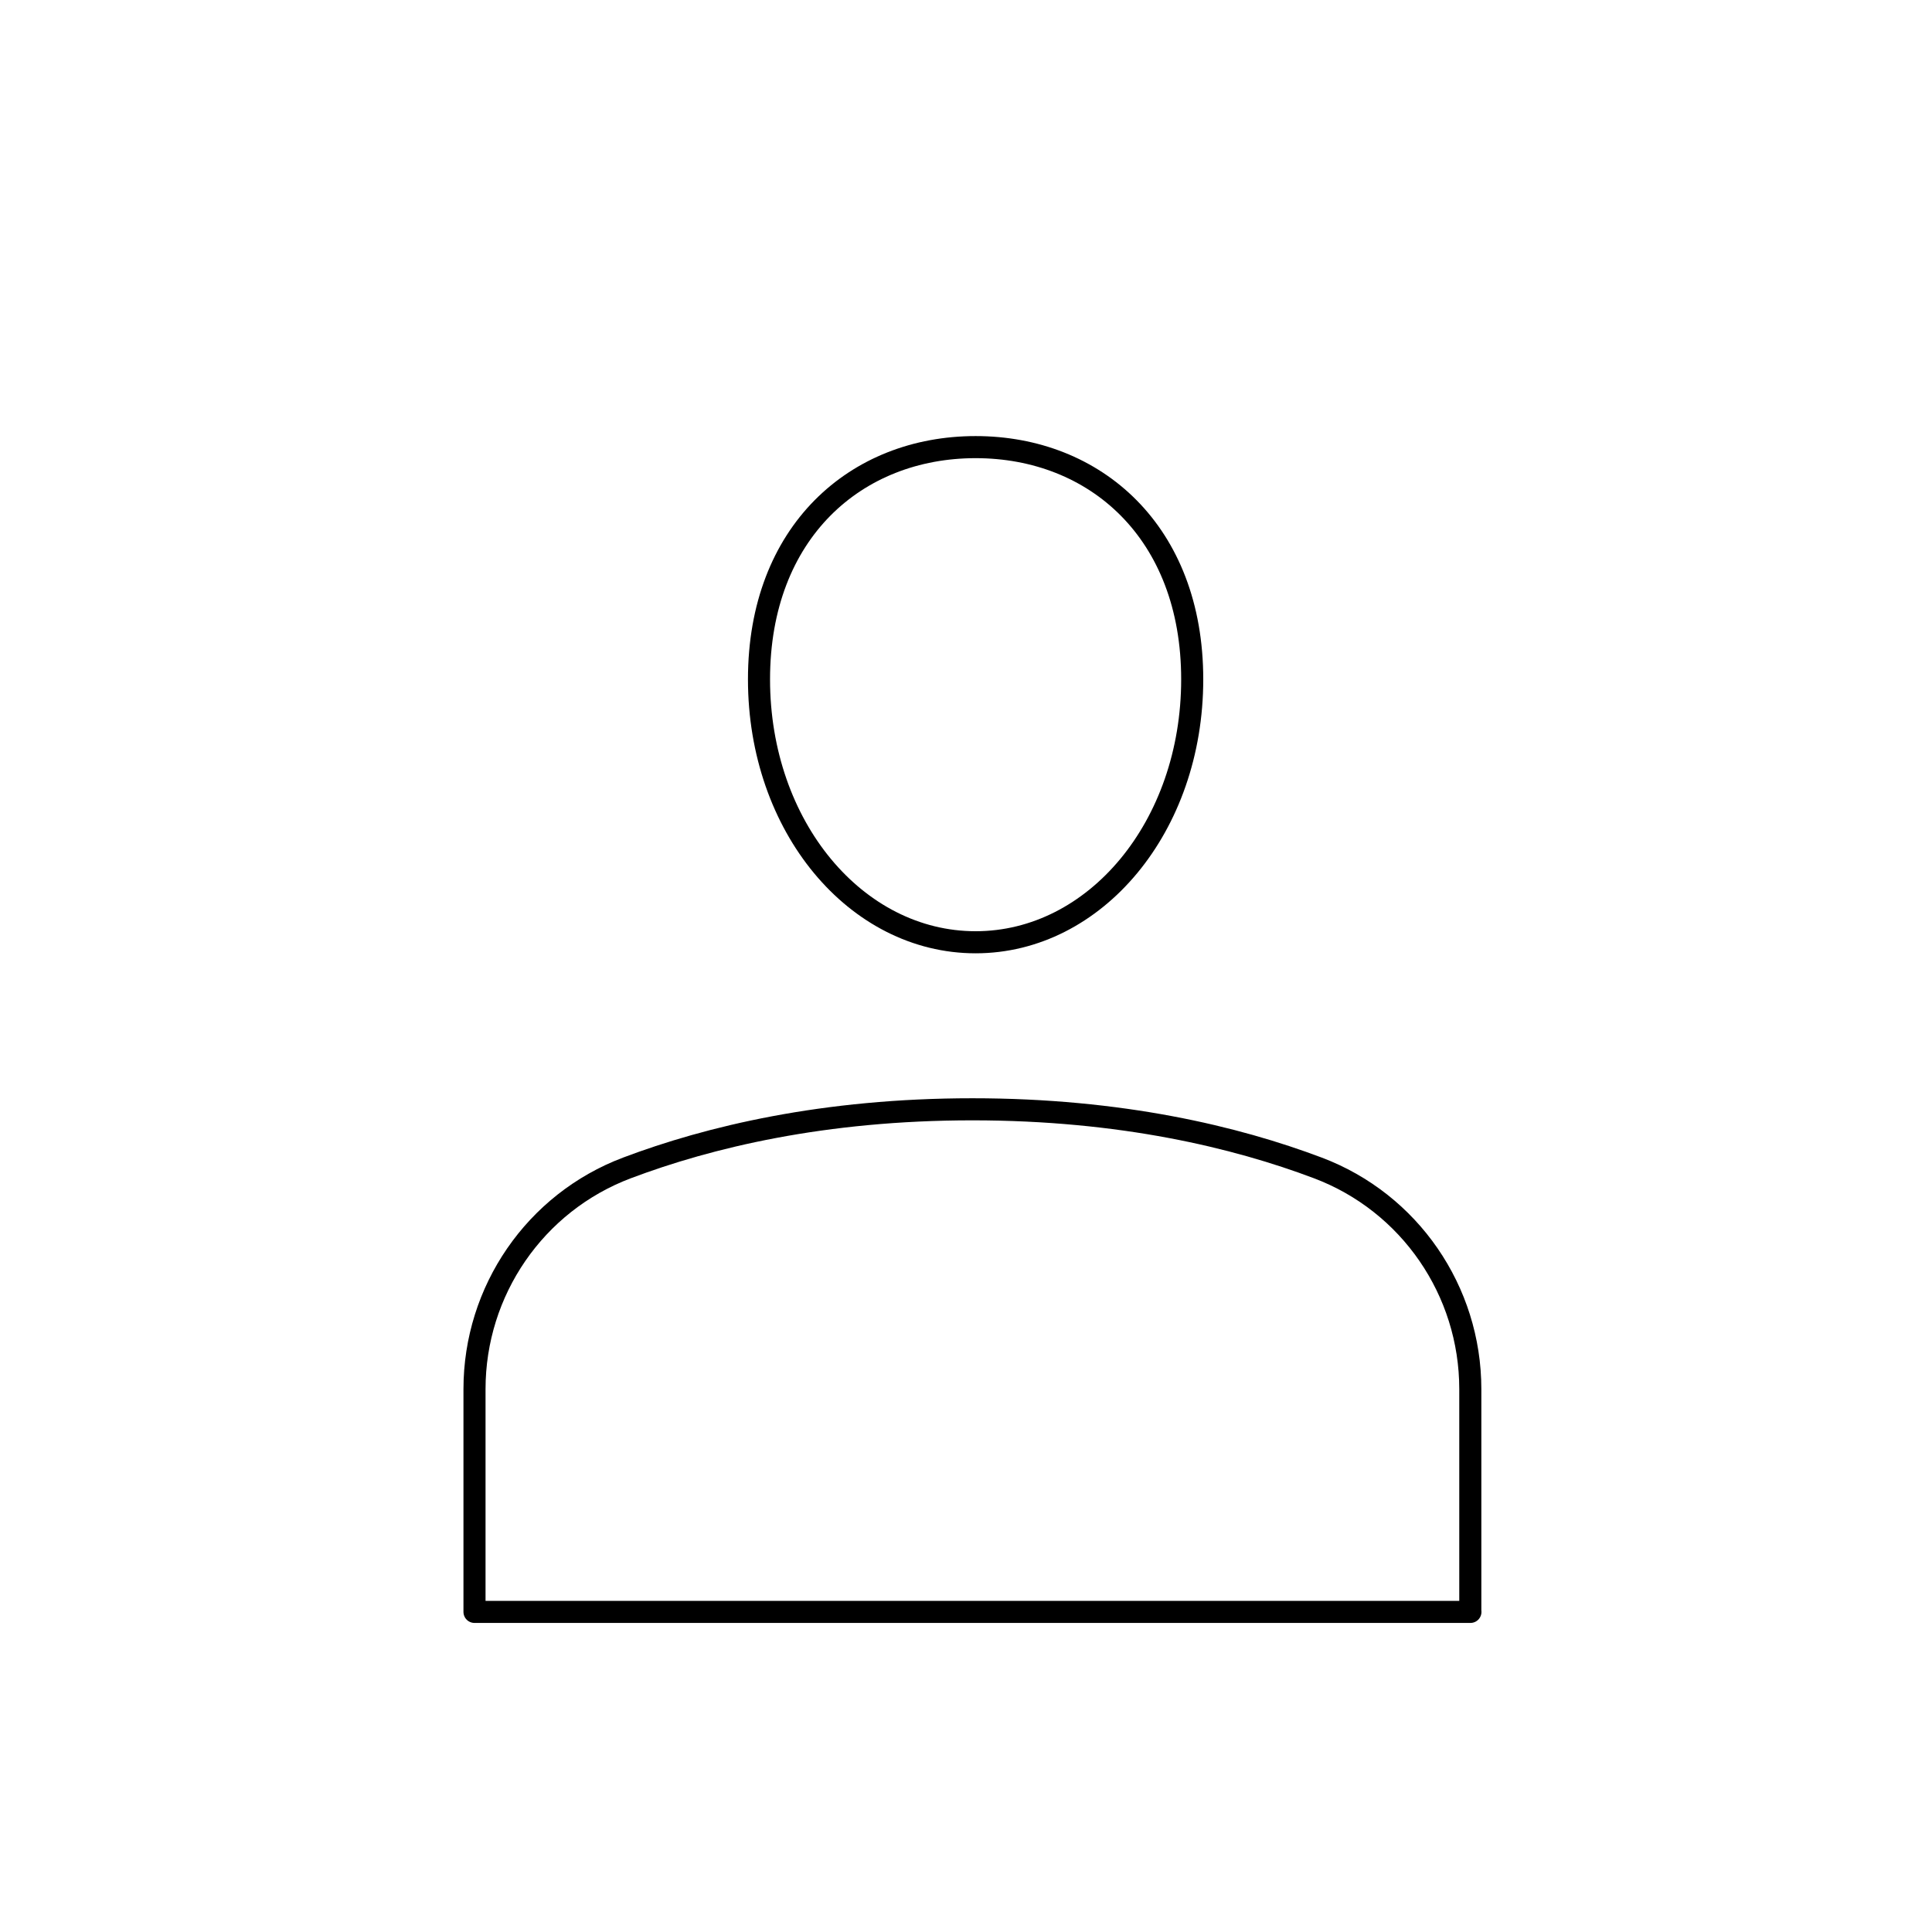 <?xml version="1.0" encoding="UTF-8"?>
<svg xmlns="http://www.w3.org/2000/svg" id="Livello_1" data-name="Livello 1" viewBox="0 0 350 350">
  <defs>
    <style>
      .cls-1 {
        fill: none;
        stroke: #000;
        stroke-linecap: round;
        stroke-linejoin: round;
        stroke-width: 4px;
      }
    </style>
  </defs>
  <path class="cls-1" d="M266.36,292v-40.35c0-17.8-10.97-33.79-27.62-40.07-14.81-5.59-35.63-10.62-62.58-10.62s-47.77,5.03-62.58,10.62c-16.65,6.28-27.62,22.27-27.62,40.07v40.36h180.42Z"></path>
  <path class="cls-1" d="M215.98,123.07c0,26.68-17.57,47.63-39.24,47.63s-39.24-20.96-39.24-47.63,17.57-42.07,39.24-42.07,39.24,15.39,39.24,42.07Z"></path>
</svg>
